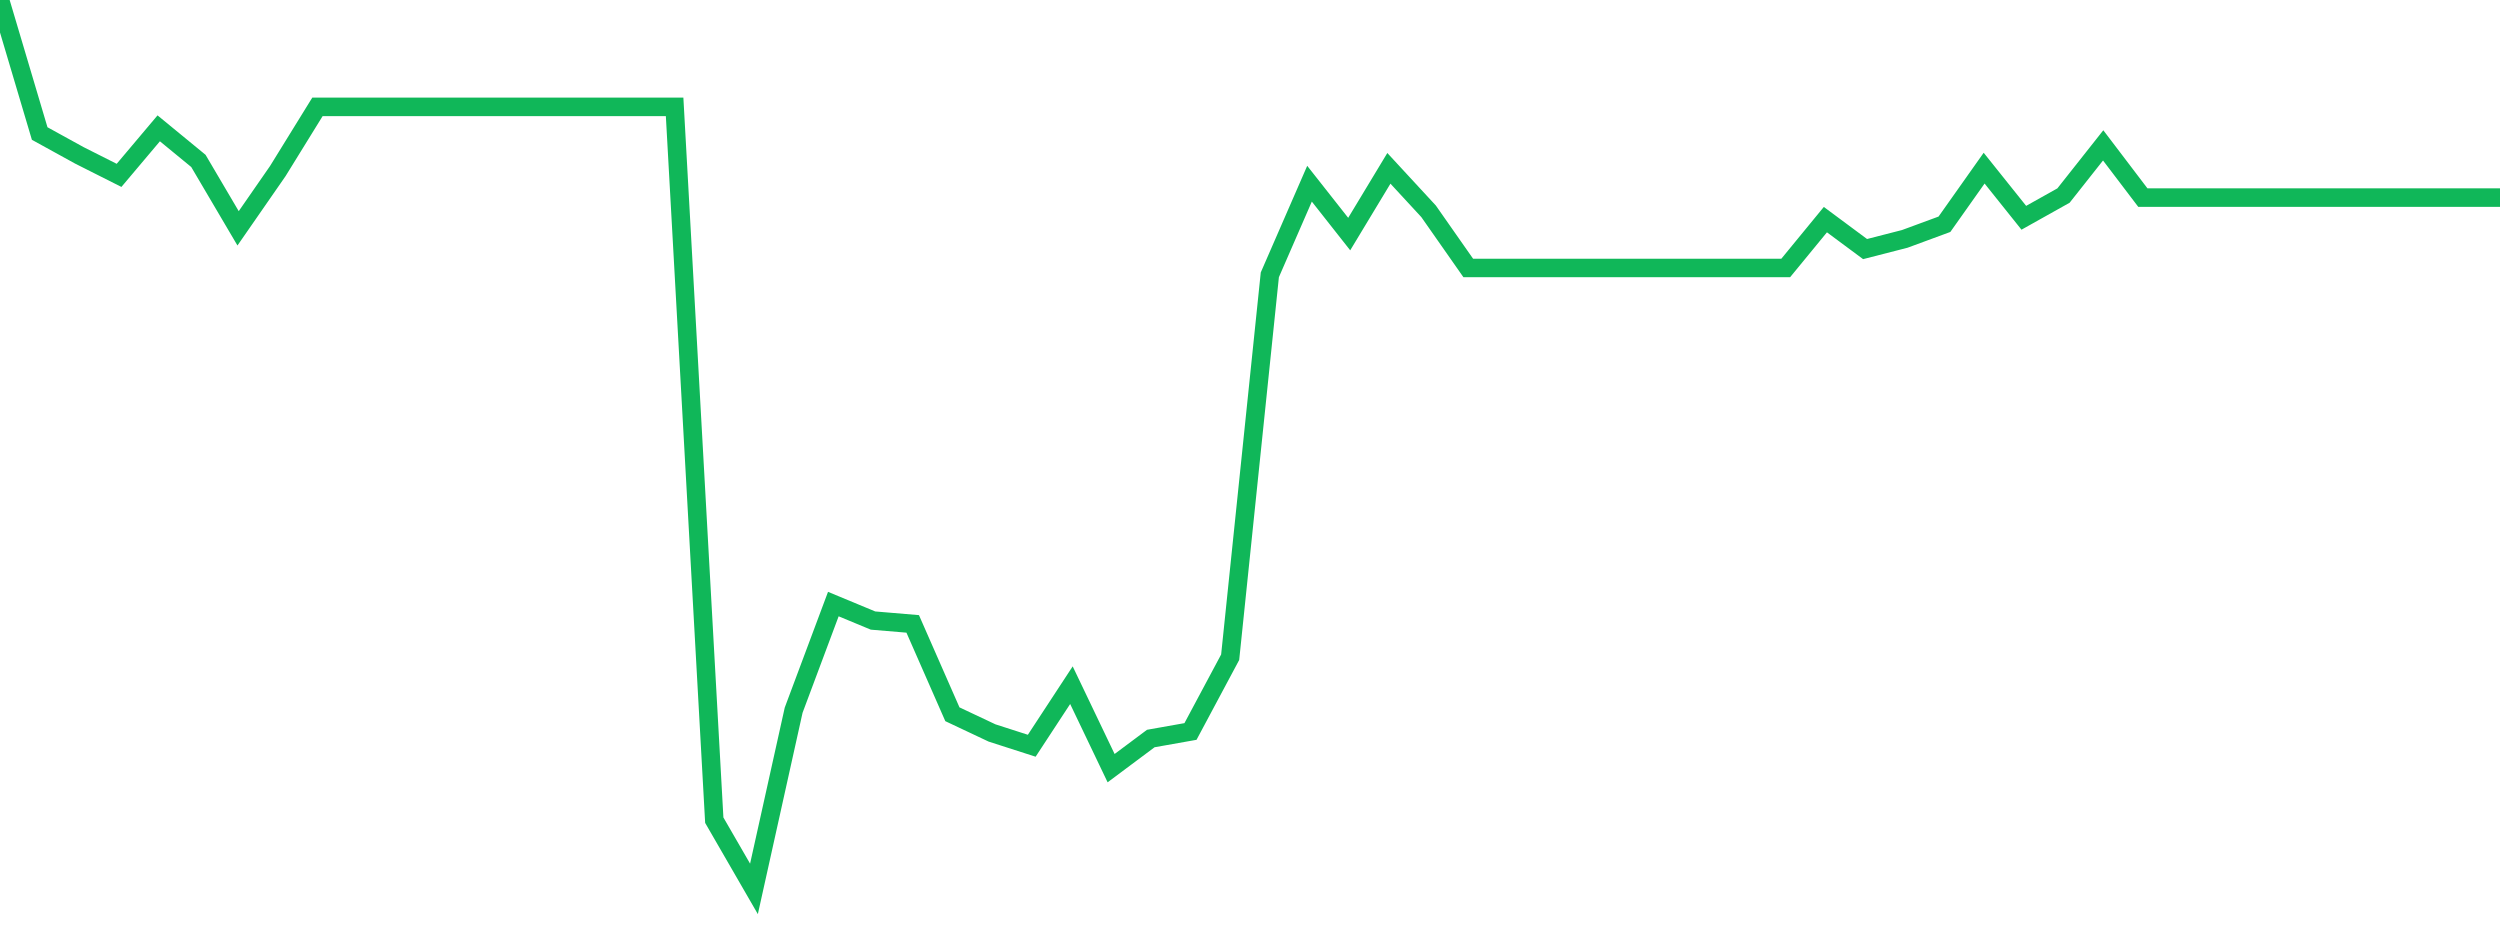 <?xml version="1.0" standalone="no"?>
<!DOCTYPE svg PUBLIC "-//W3C//DTD SVG 1.1//EN" "http://www.w3.org/Graphics/SVG/1.1/DTD/svg11.dtd">
<svg width="135" height="50" viewBox="0 0 135 50" preserveAspectRatio="none" class="sparkline" xmlns="http://www.w3.org/2000/svg"
xmlns:xlink="http://www.w3.org/1999/xlink"><path  class="sparkline--line" d="M 0 0 L 0 0 L 2.143 7.21 L 4.286 8.39 L 6.429 9.47 L 8.571 6.93 L 10.714 8.69 L 12.857 12.33 L 15 9.24 L 17.143 5.77 L 19.286 5.77 L 21.429 5.77 L 23.571 5.77 L 25.714 5.77 L 27.857 5.77 L 30 5.77 L 32.143 5.77 L 34.286 5.77 L 36.429 5.77 L 38.571 44.29 L 40.714 48 L 42.857 38.35 L 45 32.62 L 47.143 33.51 L 49.286 33.69 L 51.429 38.57 L 53.571 39.58 L 55.714 40.27 L 57.857 37 L 60 41.48 L 62.143 39.88 L 64.286 39.5 L 66.429 35.49 L 68.571 14.84 L 70.714 9.92 L 72.857 12.64 L 75 9.09 L 77.143 11.41 L 79.286 14.47 L 81.429 14.47 L 83.571 14.47 L 85.714 14.47 L 87.857 14.47 L 90 14.47 L 92.143 14.47 L 94.286 14.47 L 96.429 14.47 L 98.571 11.86 L 100.714 13.45 L 102.857 12.9 L 105 12.11 L 107.143 9.08 L 109.286 11.76 L 111.429 10.56 L 113.571 7.85 L 115.714 10.67 L 117.857 10.67 L 120 10.67 L 122.143 10.67 L 124.286 10.67 L 126.429 10.67 L 128.571 10.67 L 130.714 10.67 L 132.857 10.67 L 135 10.67" fill="none" stroke-width="1" stroke="#10b759"></path></svg>